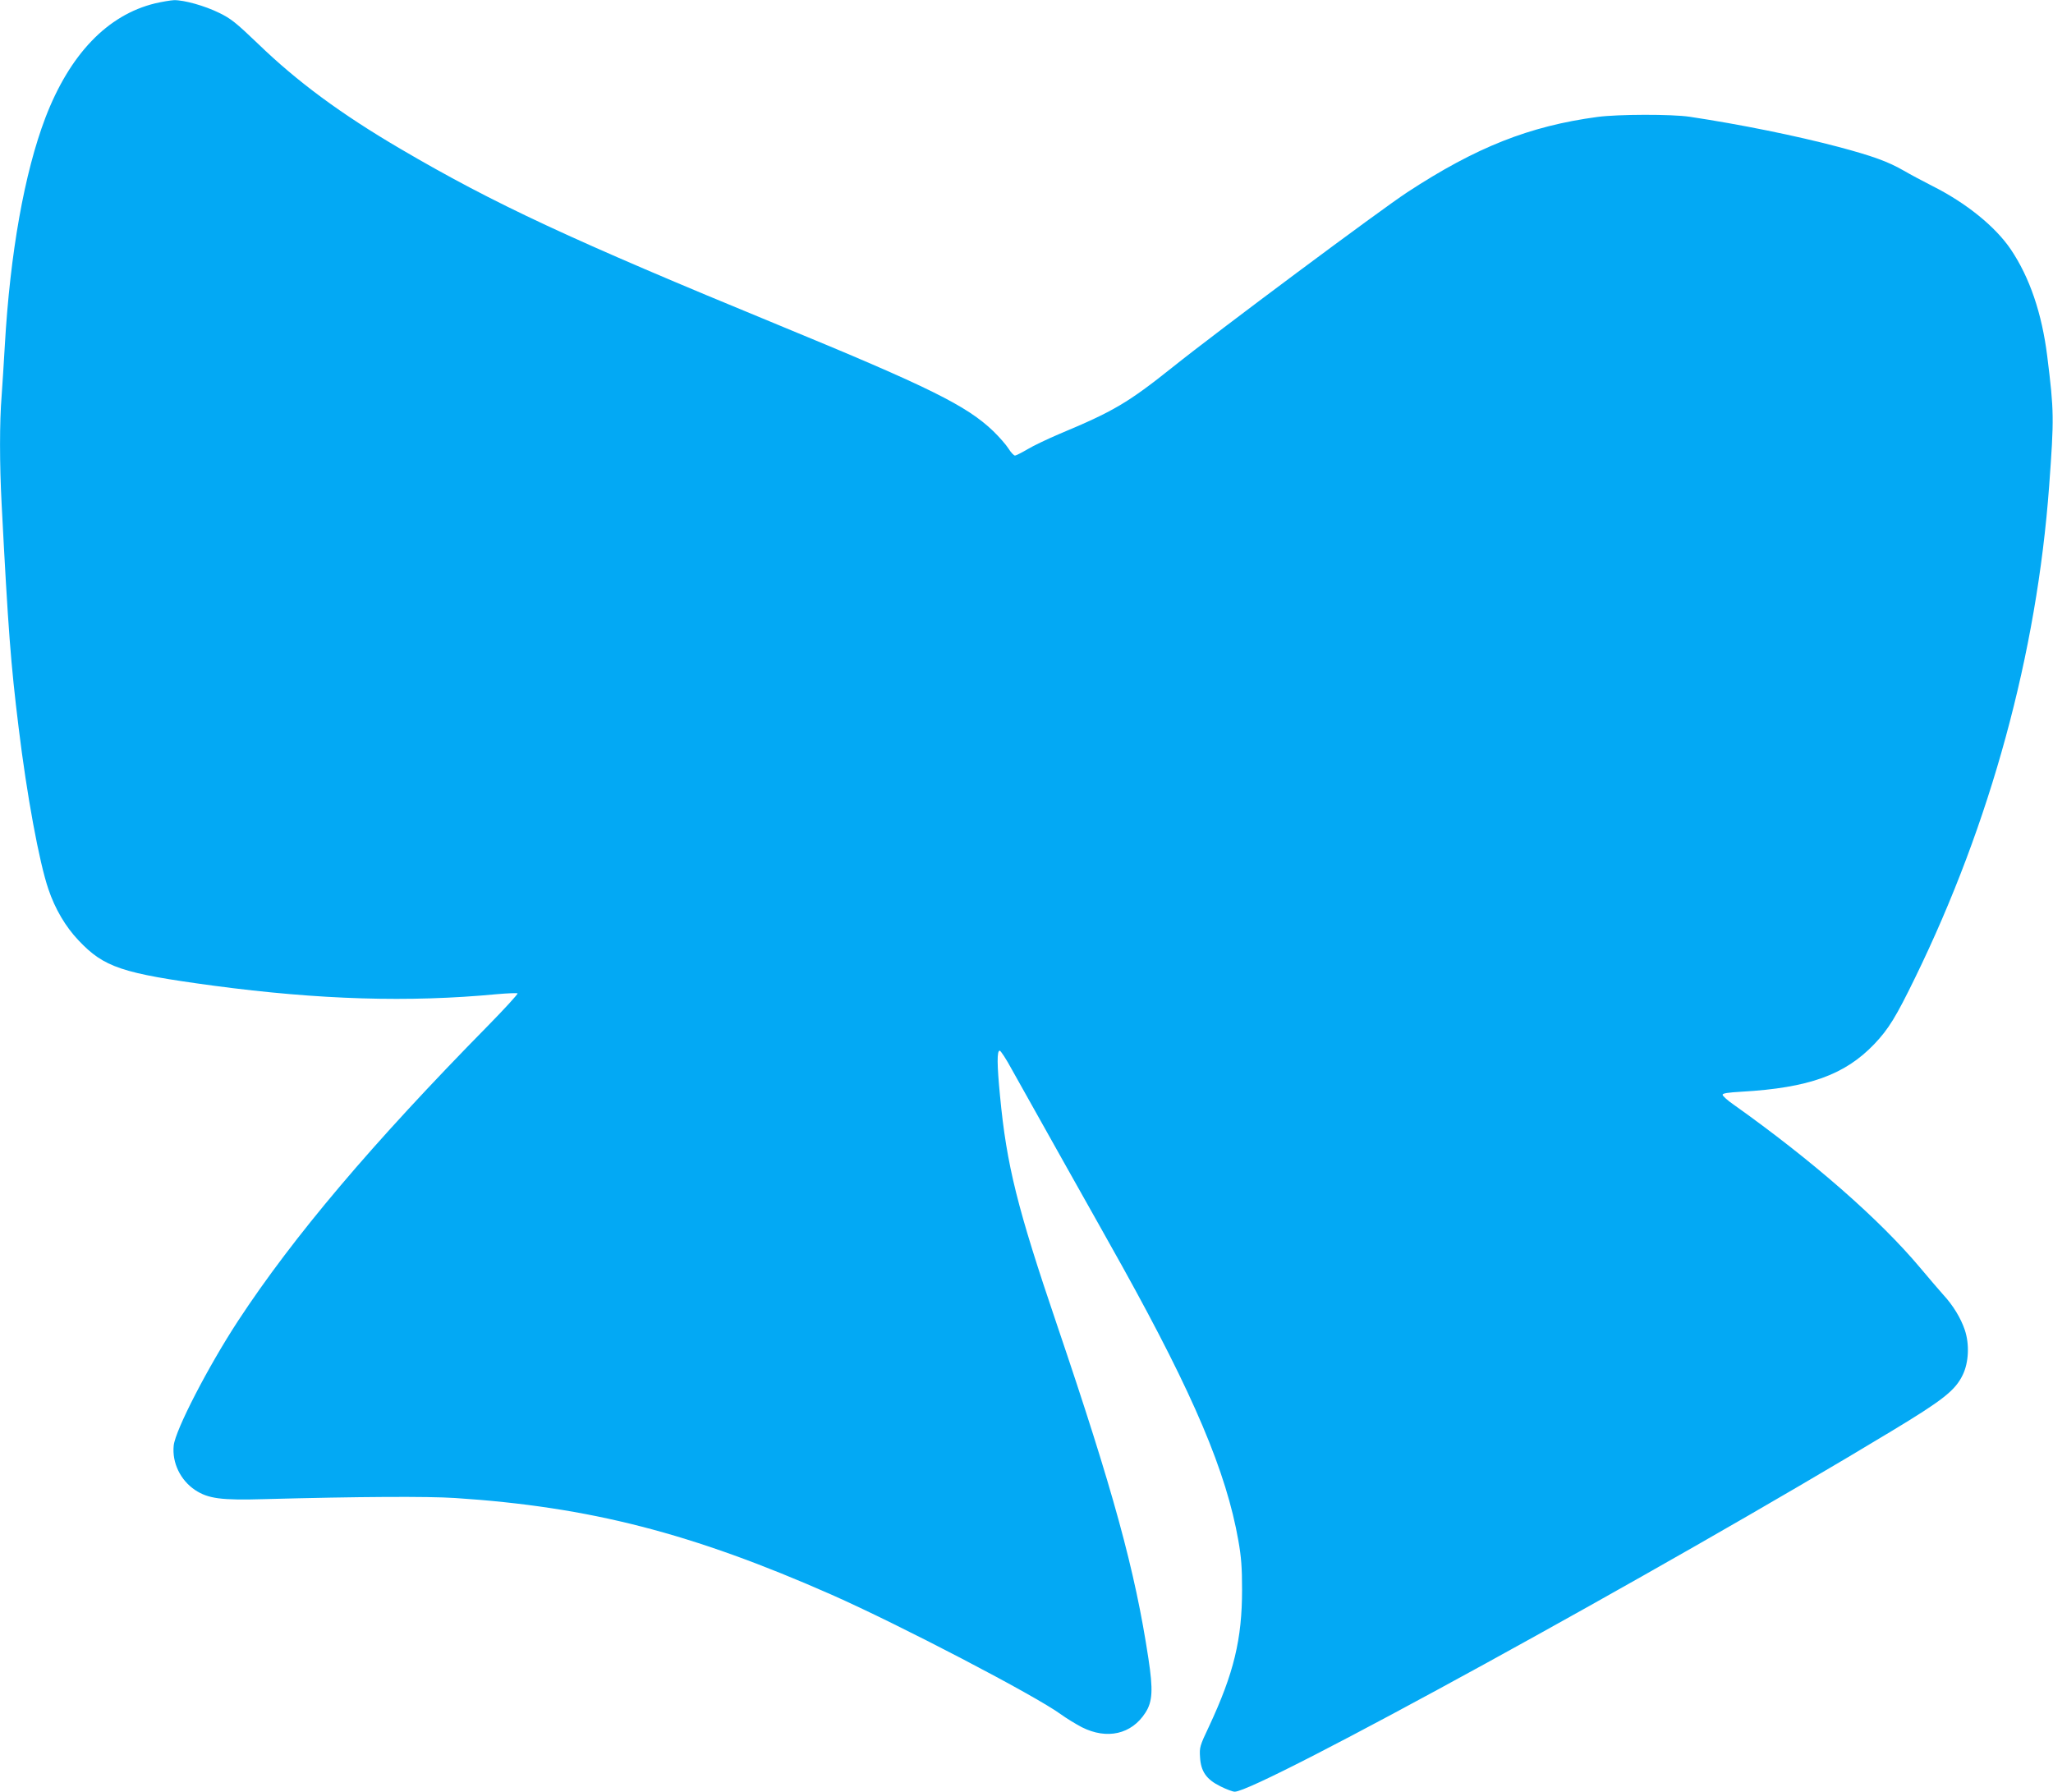 <?xml version="1.0" standalone="no"?>
<!DOCTYPE svg PUBLIC "-//W3C//DTD SVG 20010904//EN"
 "http://www.w3.org/TR/2001/REC-SVG-20010904/DTD/svg10.dtd">
<svg version="1.0" xmlns="http://www.w3.org/2000/svg"
 width="1280pt" height="1117pt" viewBox="0 0 1280 1117"
 preserveAspectRatio="xMidYMid meet">
<g transform="translate(0,1117) scale(0.1,-0.1)"
fill="#03a9f4" stroke="none">
<path d="M967 11149 c-297 -72 -532 -317 -684 -713 -131 -344 -220 -844 -253
-1421 -6 -104 -15 -246 -20 -315 -13 -161 -13 -421 0 -669 41 -788 57 -997
106 -1396 51 -420 128 -840 186 -1009 41 -122 107 -234 188 -319 159 -168 270
-205 841 -282 661 -88 1218 -105 1767 -53 67 6 125 8 129 5 3 -4 -79 -94 -183
-200 -724 -736 -1214 -1315 -1560 -1842 -187 -286 -391 -681 -401 -777 -11
-107 42 -216 133 -277 82 -54 162 -65 433 -57 596 16 1015 18 1188 7 841 -55
1477 -219 2348 -603 423 -187 1272 -630 1430 -746 33 -24 92 -60 130 -80 157
-79 310 -44 396 90 45 69 49 143 19 339 -83 549 -219 1045 -570 2080 -247 727
-314 994 -355 1426 -19 195 -20 283 -2 283 6 0 41 -53 76 -118 36 -64 184
-328 329 -587 146 -258 308 -549 362 -645 443 -798 646 -1277 721 -1705 18
-101 23 -168 23 -305 0 -309 -51 -521 -206 -853 -58 -122 -60 -131 -56 -192 5
-89 40 -139 128 -182 36 -18 76 -33 88 -33 142 -1 2668 1385 4097 2249 318
192 395 252 442 349 38 78 43 192 13 281 -25 74 -73 153 -134 219 -23 26 -88
101 -143 167 -253 302 -672 669 -1165 1019 -38 26 -68 54 -68 61 0 9 32 14
118 19 420 24 644 105 828 297 90 95 135 169 254 413 471 965 759 2021 836
3066 31 425 31 464 -12 810 -33 265 -109 490 -227 665 -96 142 -278 290 -492
397 -55 28 -134 70 -177 95 -97 56 -195 91 -405 147 -265 70 -615 141 -928
188 -114 17 -447 16 -575 -1 -425 -57 -757 -189 -1185 -469 -168 -110 -1183
-866 -1465 -1092 -277 -221 -369 -275 -702 -414 -75 -32 -166 -75 -202 -97
-36 -21 -71 -39 -78 -39 -7 0 -25 19 -40 43 -15 24 -58 73 -95 109 -166 159
-395 273 -1340 662 -1293 532 -1770 754 -2358 1099 -368 216 -641 417 -886
654 -137 131 -169 157 -241 192 -91 45 -220 81 -283 80 -22 -1 -75 -10 -118
-20z"/>
</g>
</svg>
